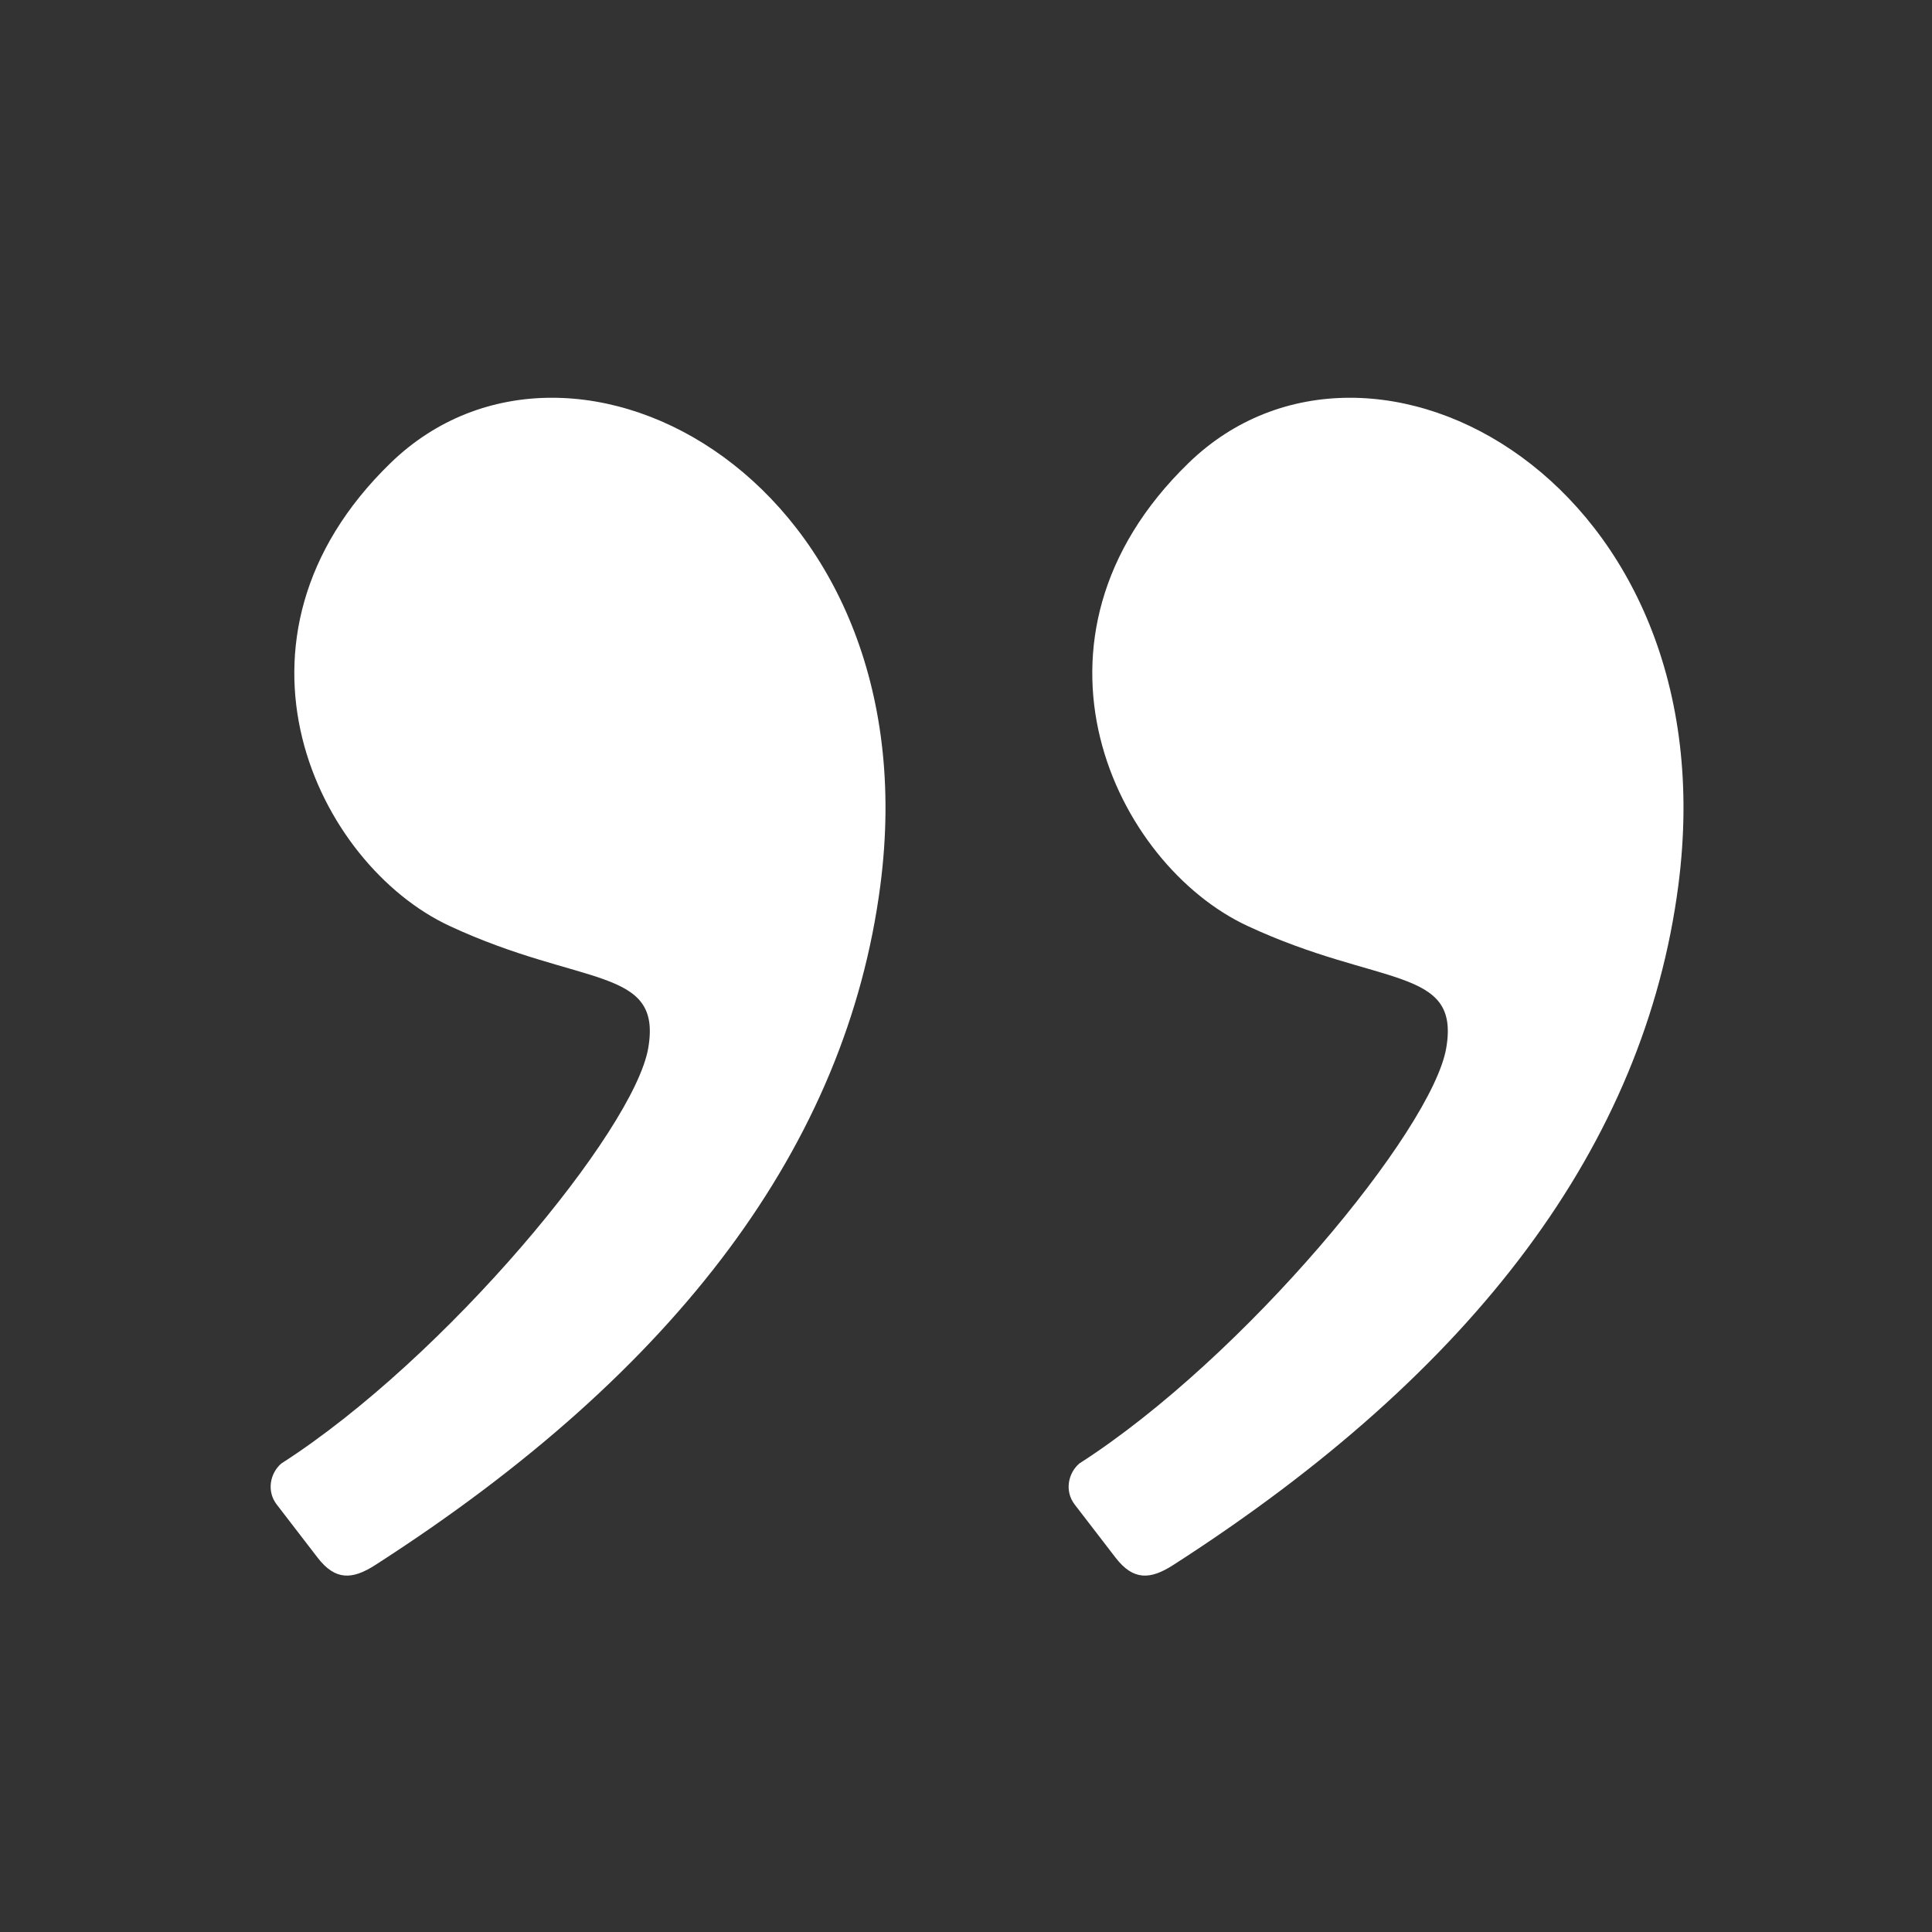 <svg width="51" height="51" viewBox="0 0 51 51" fill="none" xmlns="http://www.w3.org/2000/svg">
<rect x="0" y="0" width="51" height="51" fill="#333333" stroke="none"/>
<path fill-rule="evenodd" clip-rule="evenodd" d="M30.968 41.314C38.97 36.175 43.415 30.195 44.304 23.372C45.687 12.75 36.188 7.551 31.375 12.222C26.562 16.893 29.447 22.823 32.932 24.443C36.418 26.064 38.549 25.5 38.177 27.666C37.805 29.831 32.847 35.837 28.491 38.633C28.202 38.879 28.092 39.356 28.37 39.717C28.553 39.955 28.913 40.422 29.447 41.117C29.915 41.725 30.363 41.703 30.968 41.314Z" fill="white"/>
<path fill-rule="evenodd" clip-rule="evenodd" d="M9.904 41.314C17.905 36.175 22.35 30.195 23.239 23.372C24.622 12.75 15.123 7.551 10.31 12.222C5.498 16.893 8.383 22.823 11.868 24.443C15.353 26.064 17.484 25.5 17.112 27.666C16.741 29.831 11.782 35.837 7.426 38.633C7.137 38.879 7.027 39.356 7.306 39.717C7.489 39.955 7.848 40.422 8.383 41.117C8.85 41.725 9.299 41.703 9.904 41.314Z" fill="white"/>
</svg>
